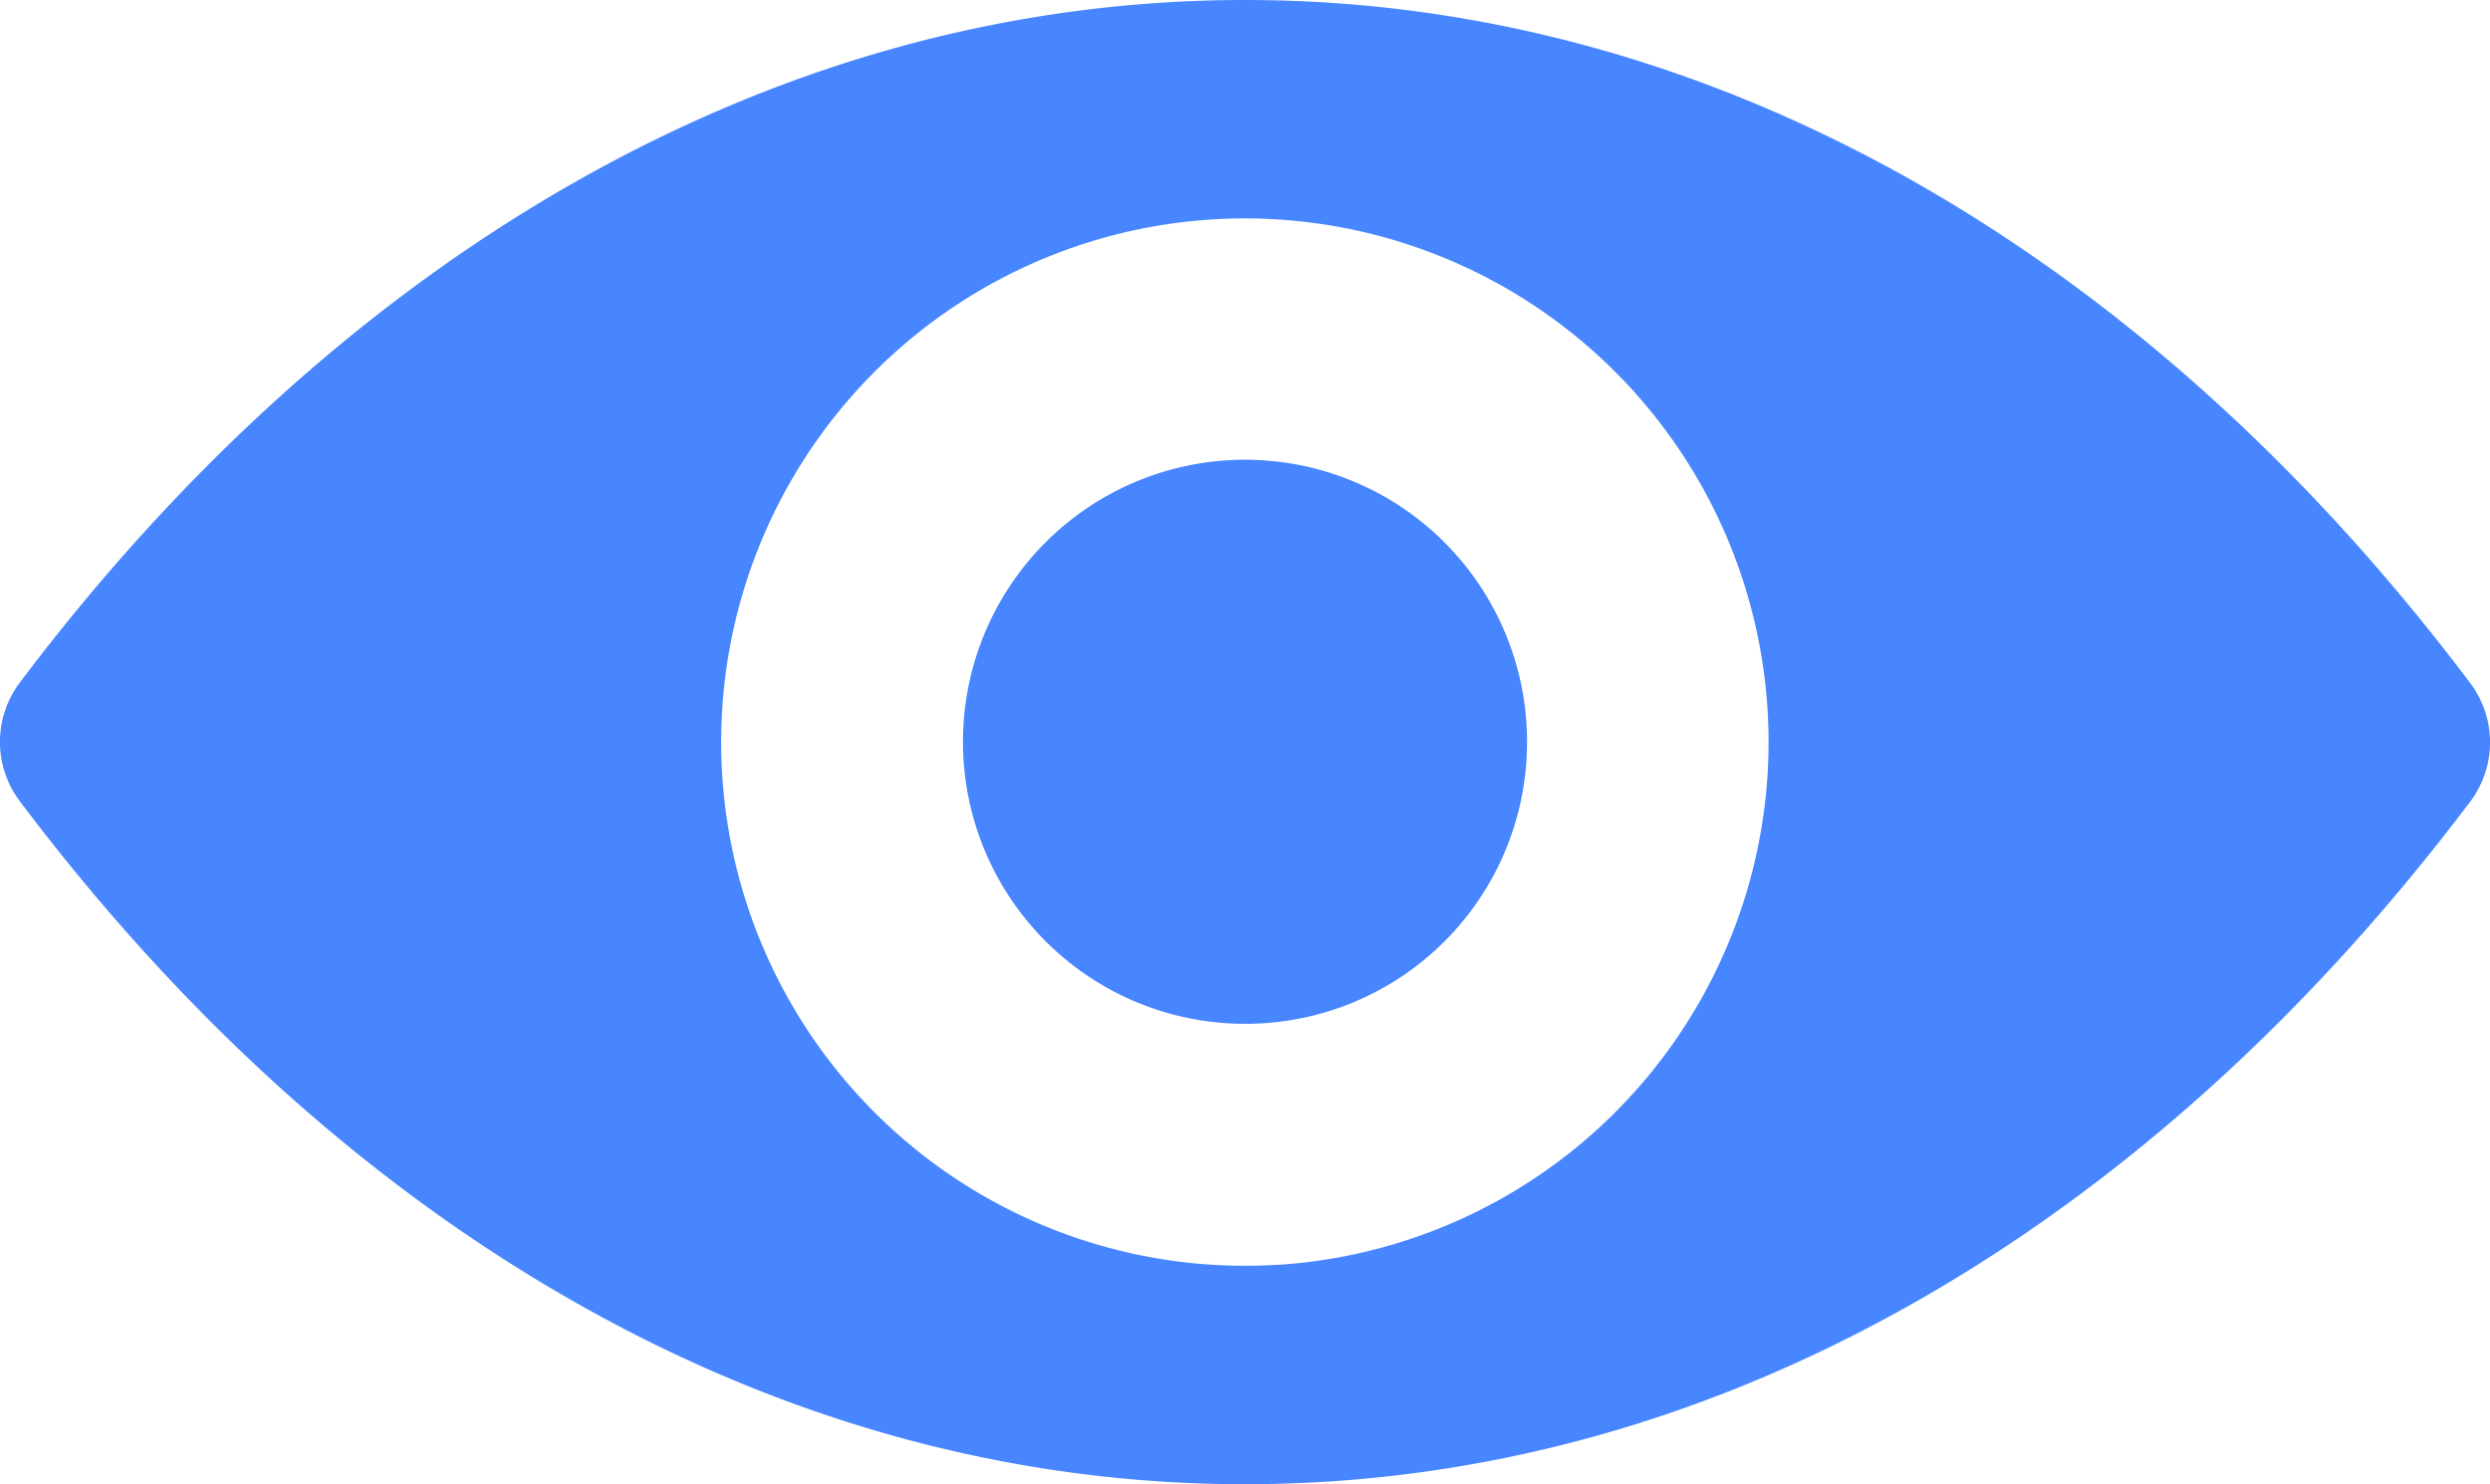 <svg xmlns="http://www.w3.org/2000/svg" width="22" height="13.114" viewBox="0 0 22 13.114"><defs><style>.a{fill:#4786ff;}</style></defs><g transform="translate(0 -98.725)"><path class="a" d="M11,98.725c-4.2,0-8.015,2.3-10.828,6.035a.871.871,0,0,0,0,1.04c2.813,3.74,6.625,6.039,10.828,6.039s8.015-2.3,10.828-6.035a.871.871,0,0,0,0-1.04C19.015,101.025,15.2,98.725,11,98.725Zm.3,11.174a4.627,4.627,0,1,1,4.316-4.316A4.63,4.63,0,0,1,11.3,109.9Zm-.14-2.133a2.492,2.492,0,1,1,2.327-2.327A2.488,2.488,0,0,1,11.162,107.766Z" transform="translate(0 0)"/></g></svg>